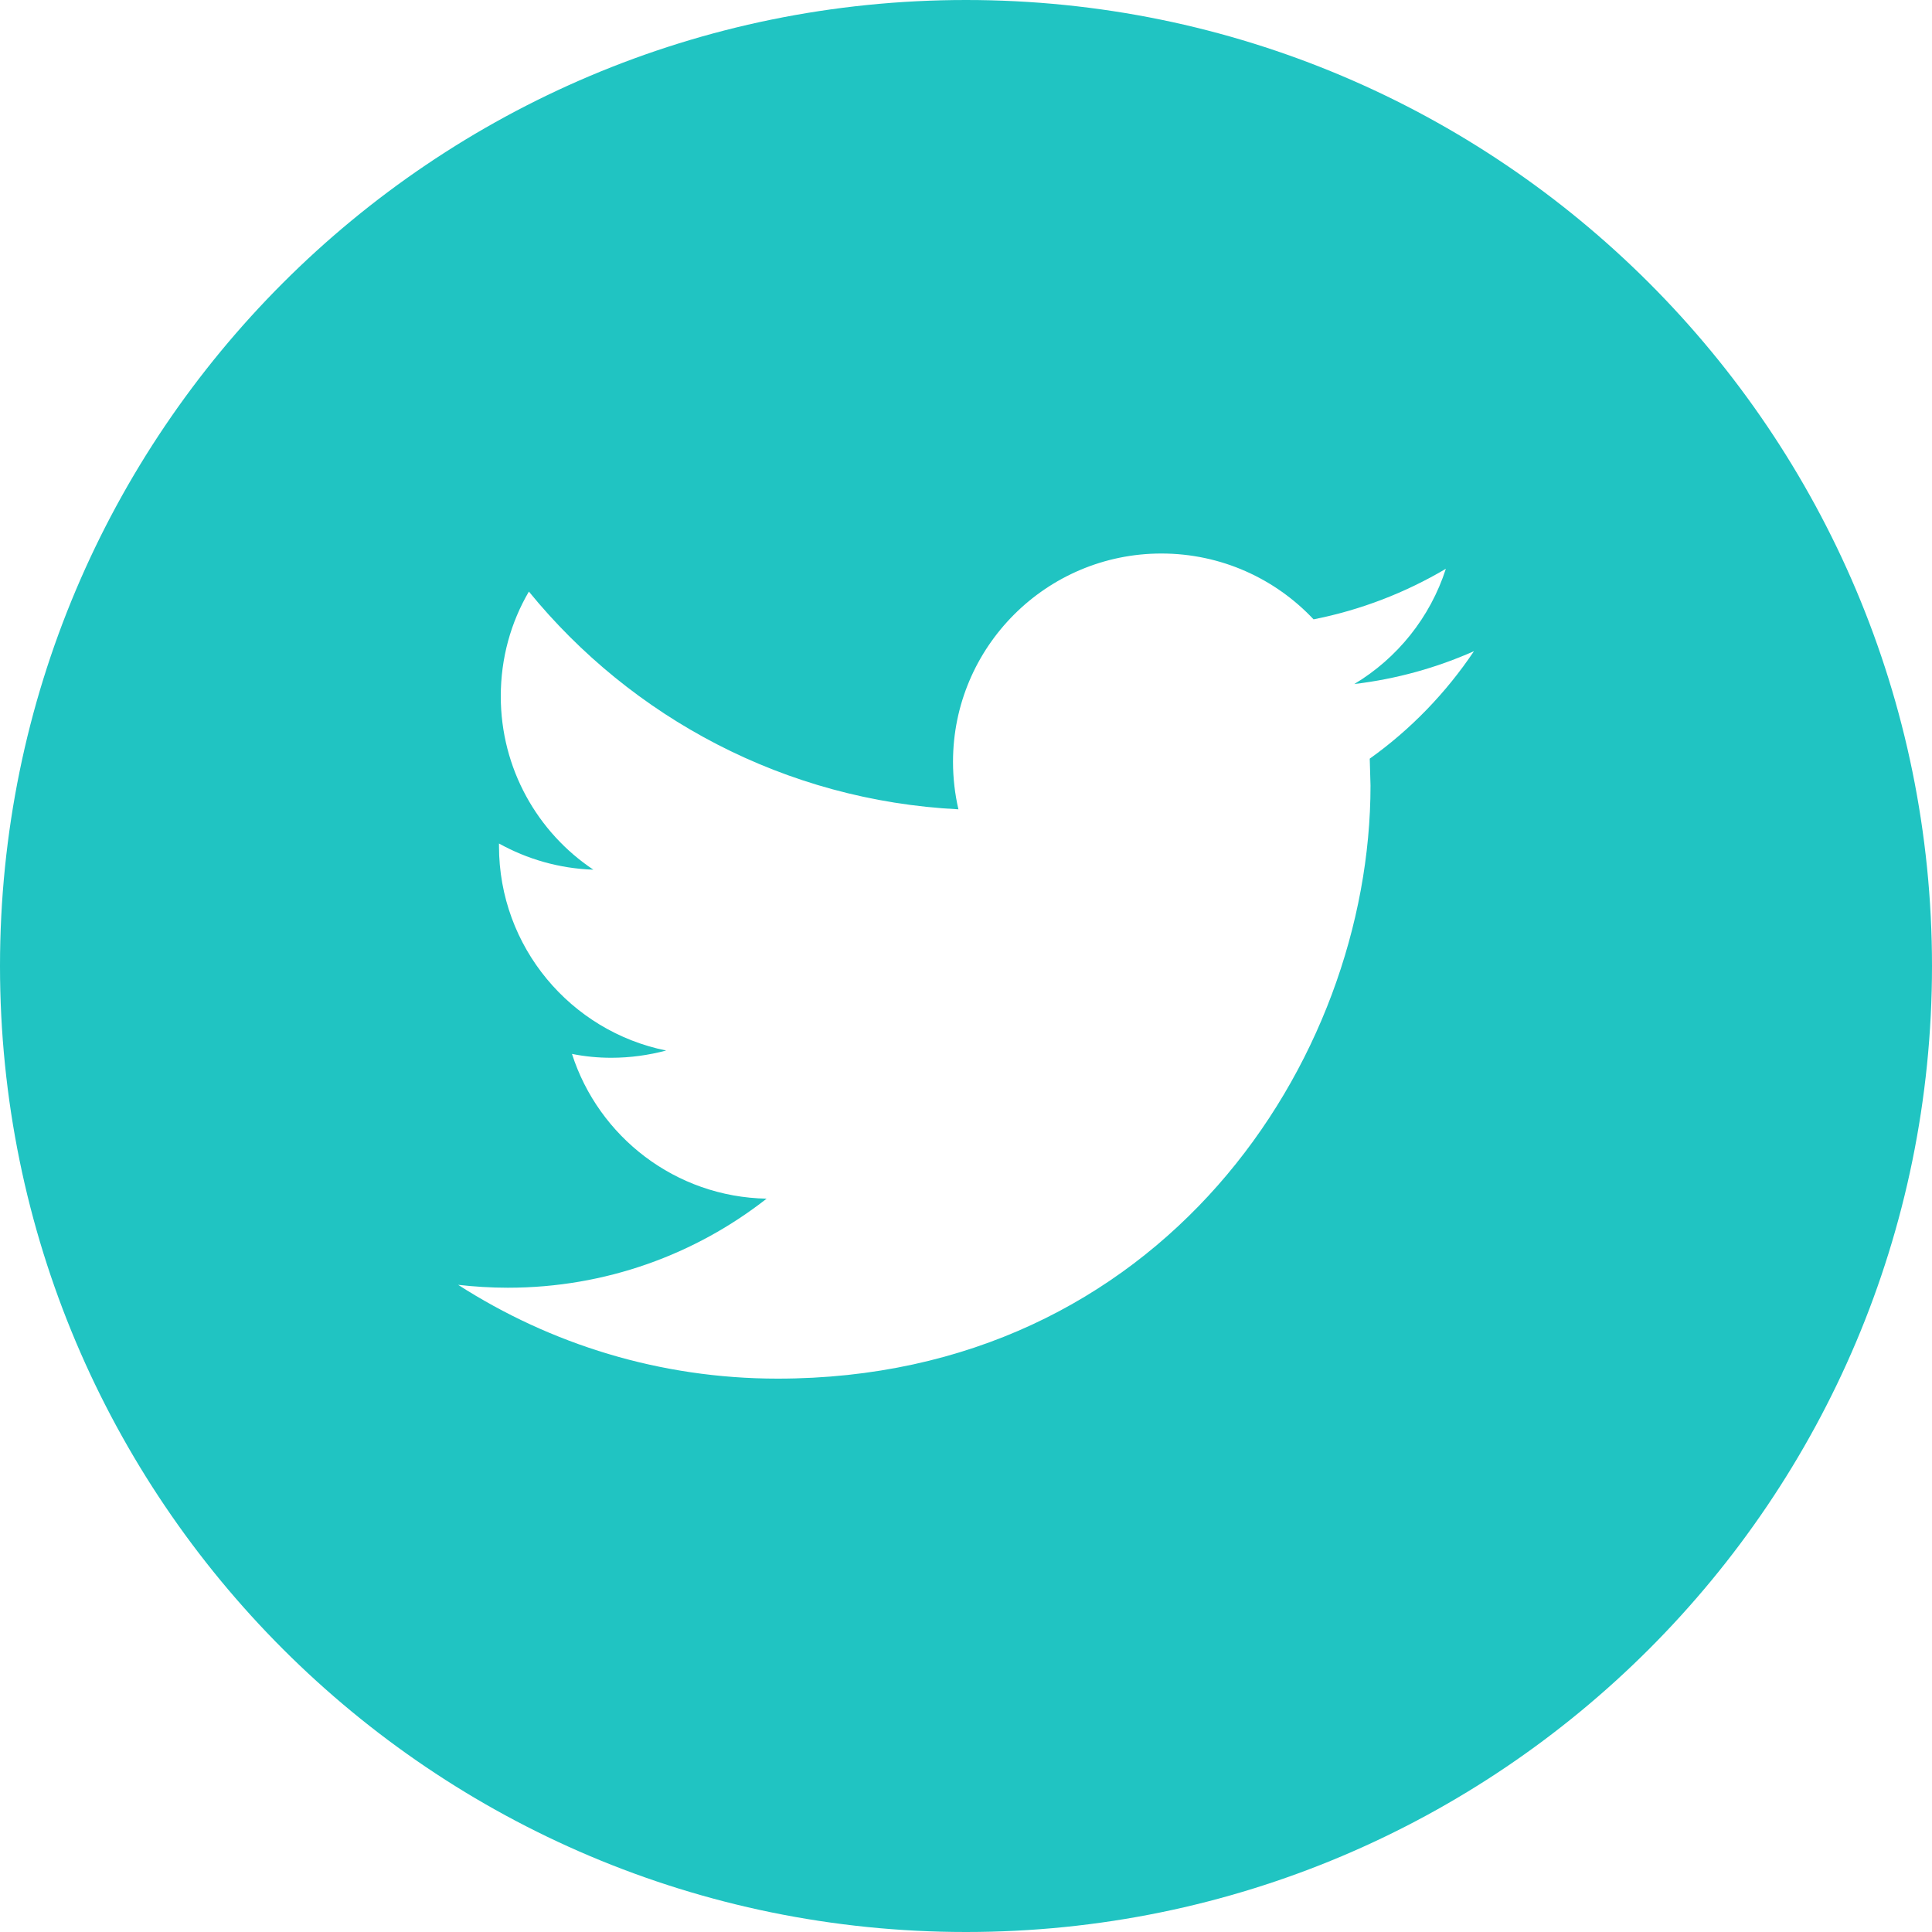 <?xml version="1.0" encoding="utf-8"?>
<!-- Generator: Adobe Illustrator 15.1.0, SVG Export Plug-In  -->
<!DOCTYPE svg PUBLIC "-//W3C//DTD SVG 1.1//EN" "http://www.w3.org/Graphics/SVG/1.1/DTD/svg11.dtd">
<svg version="1.1"
	 xmlns="http://www.w3.org/2000/svg" xmlns:xlink="http://www.w3.org/1999/xlink" xmlns:a="http://ns.adobe.com/AdobeSVGViewerExtensions/3.0/"
	 x="0px" y="0px" width="40px" height="40px" viewBox="0 0 40 40" enable-background="new 0 0 40 40" xml:space="preserve">
<defs>
</defs>
<path fill="#20C4C2" d="M20,0C8.954,0,0,8.954,0,20s8.954,20,20,20s20-8.954,20-20S31.046,0,20,0z M28.359,15.707l0.016,0.559
	c0,5.702-4.339,12.277-12.277,12.277c-2.438,0-4.703-0.716-6.613-1.942c0.337,0.038,0.681,0.06,1.029,0.06
	c2.021,0,3.882-0.688,5.358-1.844c-1.889-0.035-3.48-1.282-4.03-2.997c0.265,0.053,0.534,0.08,0.813,0.08
	c0.395,0,0.773-0.054,1.137-0.15c-1.974-0.398-3.461-2.142-3.461-4.232v-0.054c0.583,0.323,1.246,0.518,1.954,0.542
	c-1.157-0.772-1.917-2.094-1.917-3.59c0-0.792,0.209-1.532,0.582-2.168c2.128,2.609,5.307,4.327,8.893,4.508
	c-0.073-0.316-0.112-0.646-0.112-0.983c0-2.381,1.934-4.313,4.314-4.313c1.241,0,2.361,0.523,3.151,1.363
	c0.981-0.194,1.903-0.553,2.739-1.047c-0.324,1.007-1.006,1.853-1.896,2.386c0.873-0.104,1.704-0.336,2.478-0.68
	C29.939,14.343,29.206,15.104,28.359,15.707z"/>
</svg>

